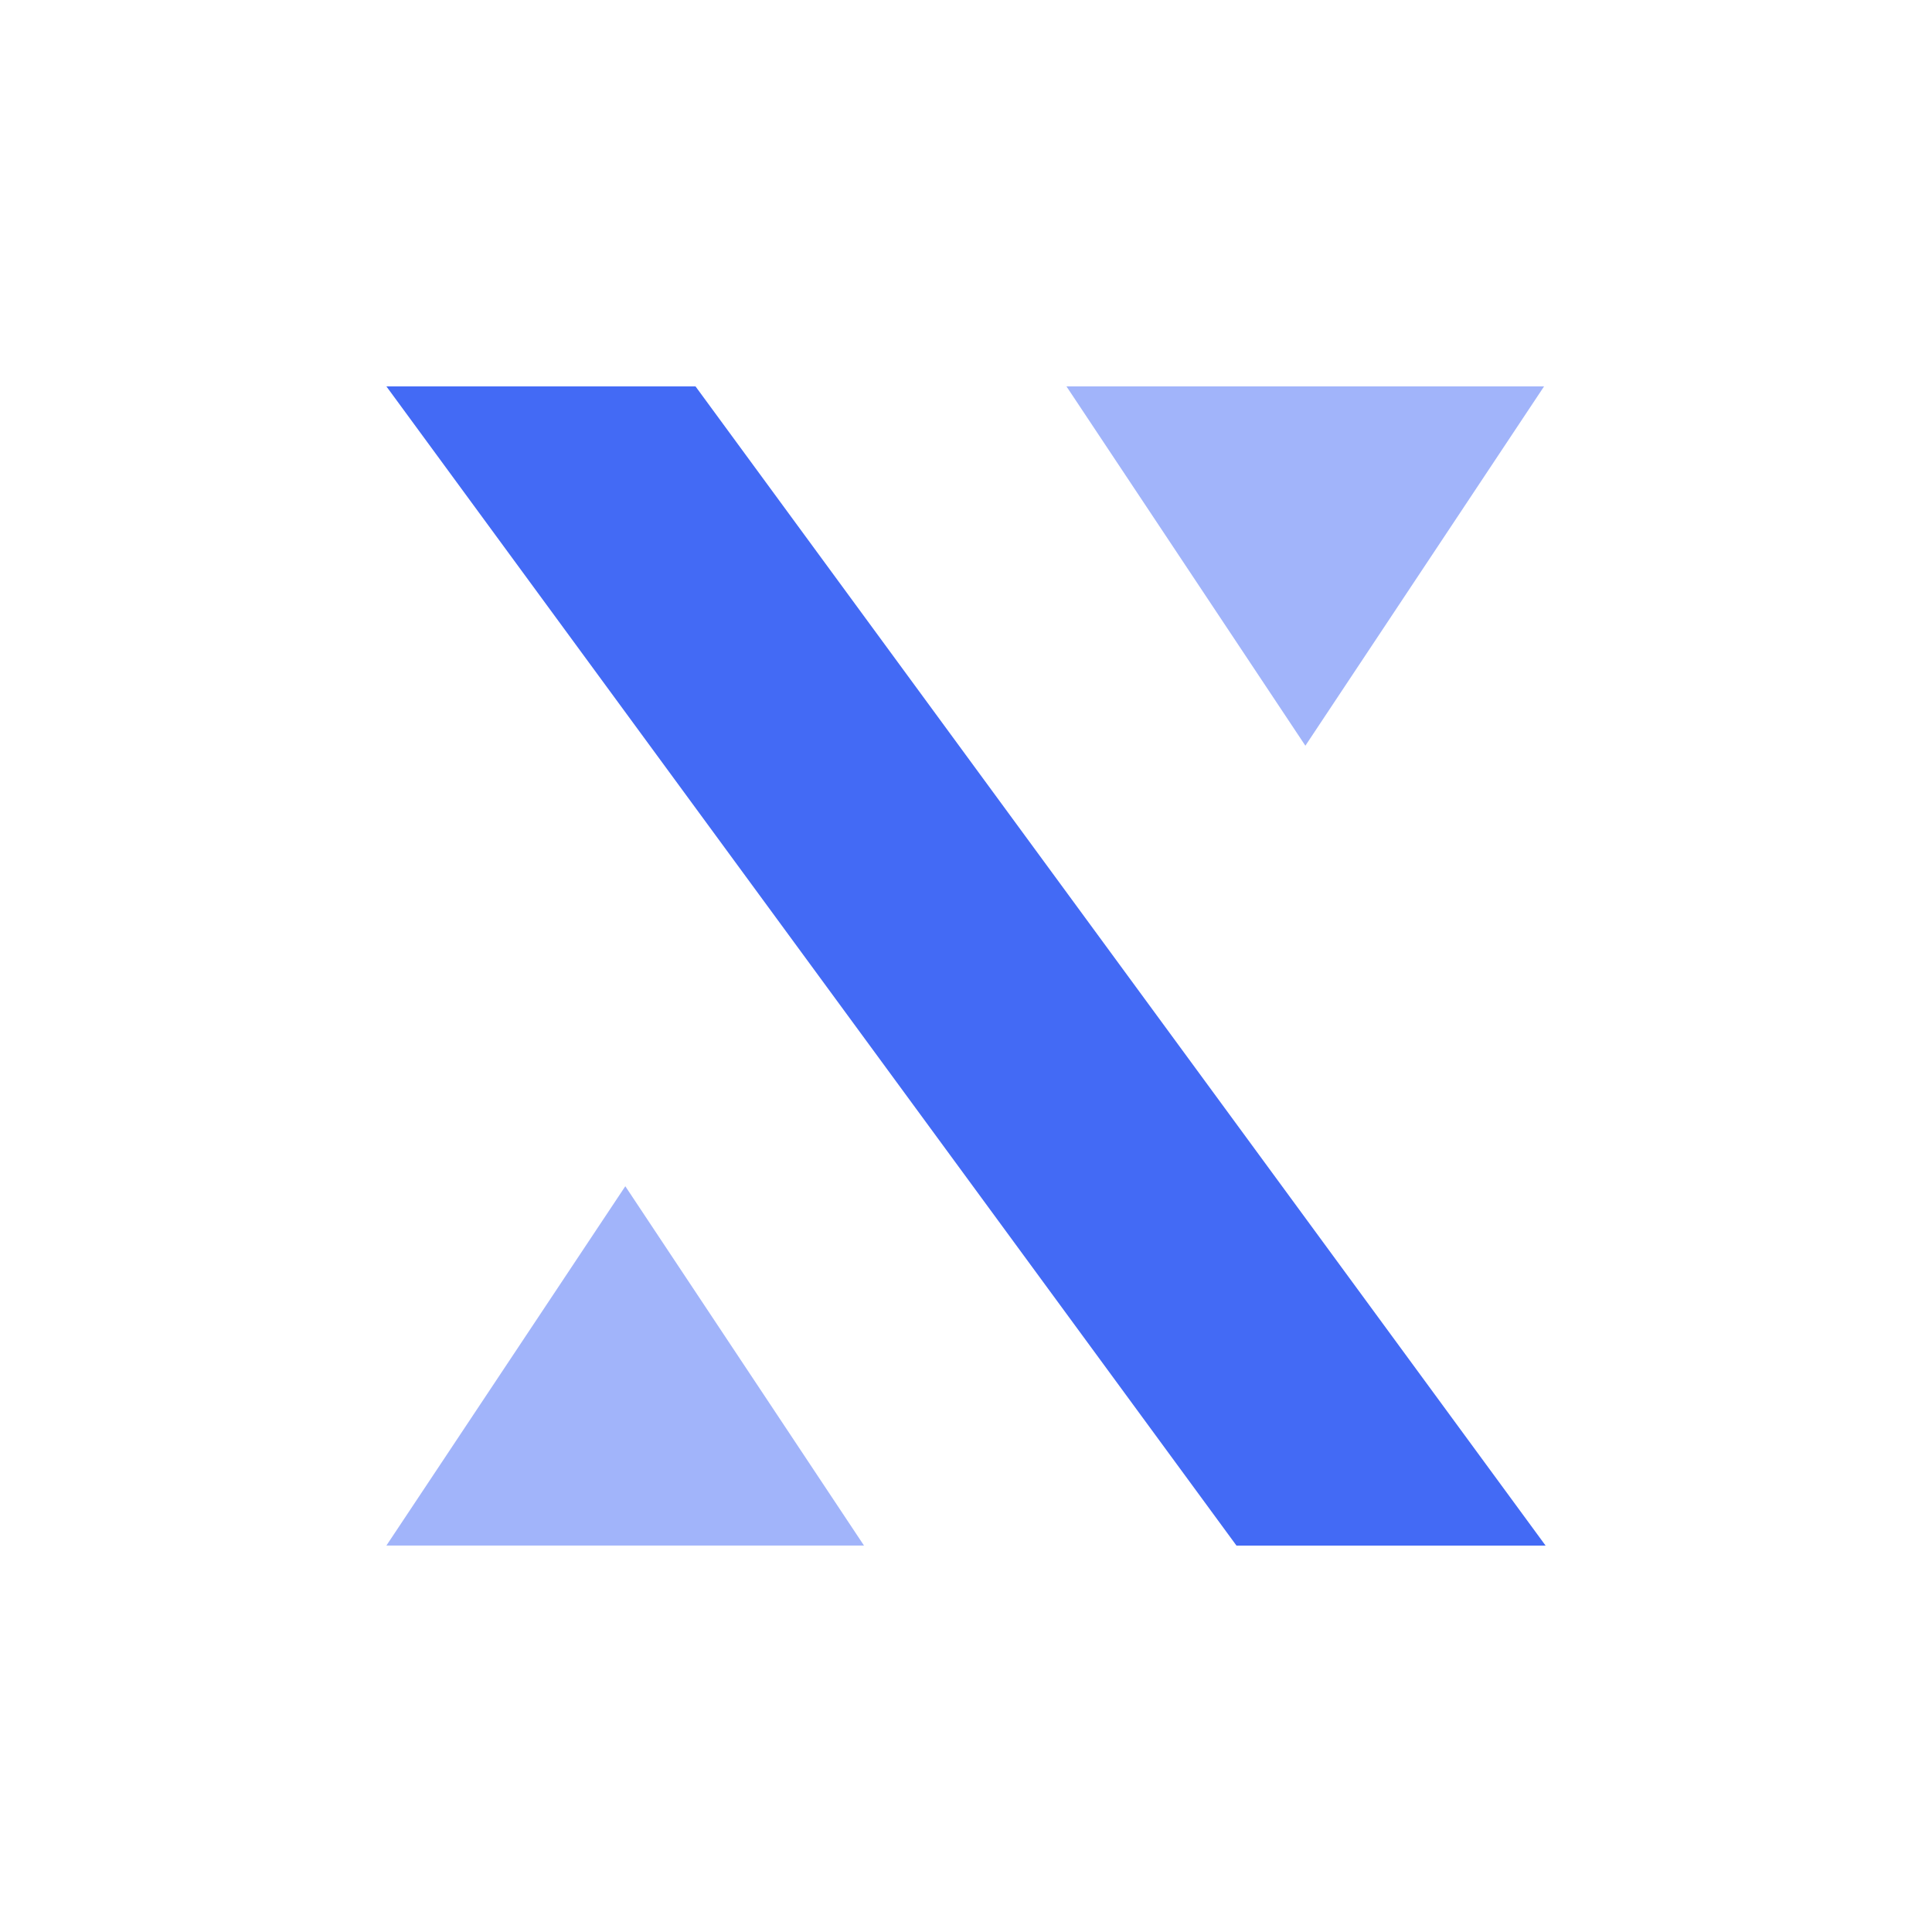 <svg width="44" height="44" viewBox="0 0 44 44" fill="none" xmlns="http://www.w3.org/2000/svg">
<path fill-rule="evenodd" clip-rule="evenodd" d="M35.2 35.2L15.84 8.8L8.8 8.8L28.16 35.2H35.2Z" fill="#436AF5"/>
<path fill-rule="evenodd" clip-rule="evenodd" d="M19.677 35.199L8.8 35.199L14.241 27.016L19.677 35.199Z" fill="#A1B4FA"/>
<path fill-rule="evenodd" clip-rule="evenodd" d="M35.165 8.8L24.288 8.8L29.729 16.983L35.165 8.8Z" fill="#A1B4FA"/>
</svg>

